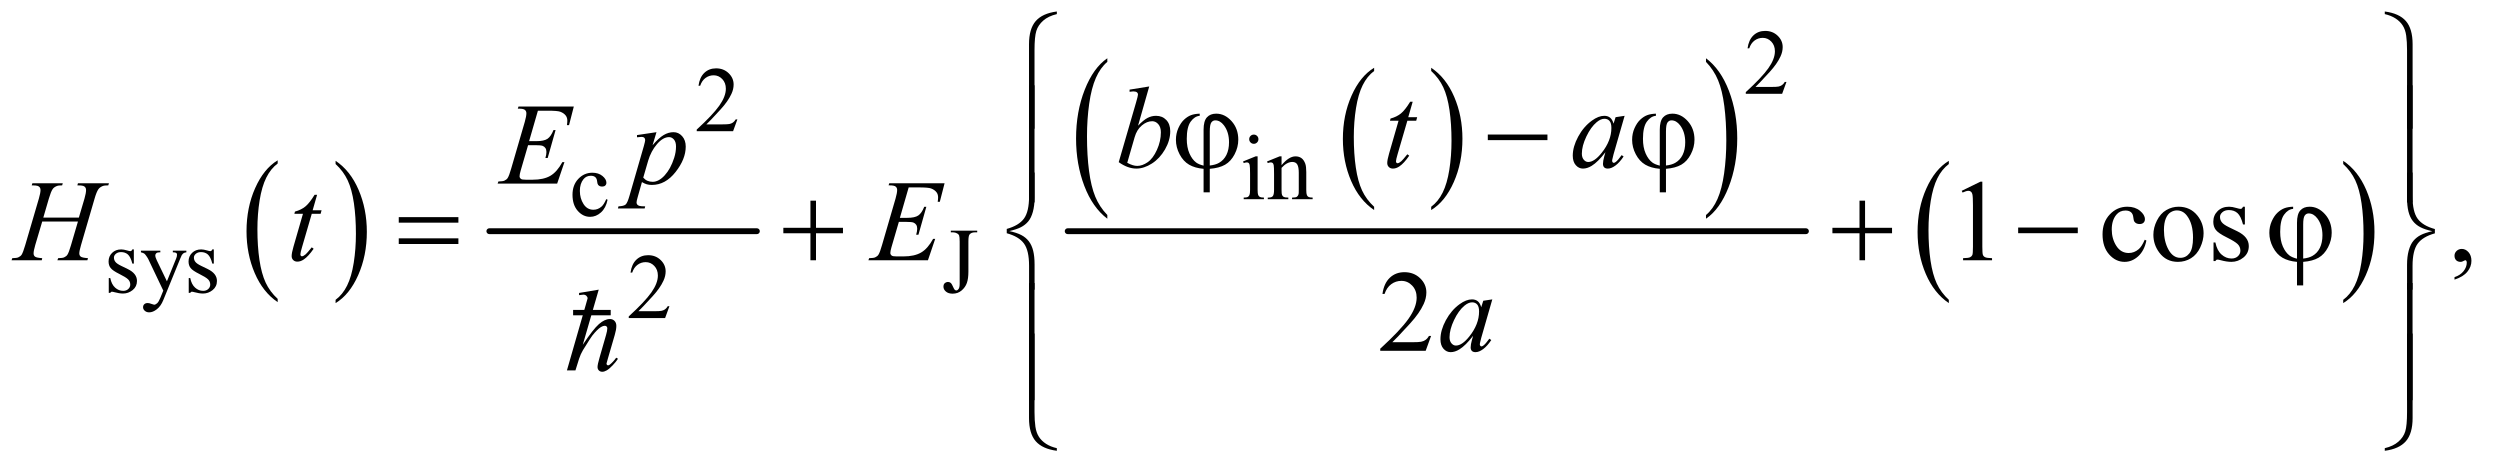 <?xml version="1.0" encoding="UTF-8"?>
<!DOCTYPE svg PUBLIC '-//W3C//DTD SVG 1.0//EN'
          'http://www.w3.org/TR/2001/REC-SVG-20010904/DTD/svg10.dtd'>
<svg stroke-dasharray="none" shape-rendering="auto" xmlns="http://www.w3.org/2000/svg" font-family="'Dialog'" text-rendering="auto" width="337" fill-opacity="1" color-interpolation="auto" color-rendering="auto" preserveAspectRatio="xMidYMid meet" font-size="12px" viewBox="0 0 337 63" fill="black" xmlns:xlink="http://www.w3.org/1999/xlink" stroke="black" image-rendering="auto" stroke-miterlimit="10" stroke-linecap="square" stroke-linejoin="miter" font-style="normal" stroke-width="1" height="63" stroke-dashoffset="0" font-weight="normal" stroke-opacity="1"
><!--Generated by the Batik Graphics2D SVG Generator--><defs id="genericDefs"
  /><g
  ><defs id="defs1"
    ><clipPath clipPathUnits="userSpaceOnUse" id="clipPath1"
      ><path d="M0.896 1.617 L214.709 1.617 L214.709 41.443 L0.896 41.443 L0.896 1.617 Z"
      /></clipPath
      ><clipPath clipPathUnits="userSpaceOnUse" id="clipPath2"
      ><path d="M28.614 51.645 L28.614 1324.043 L6859.699 1324.043 L6859.699 51.645 Z"
      /></clipPath
      ><clipPath clipPathUnits="userSpaceOnUse" id="clipPath3"
      ><path d="M0.896 1.617 L0.896 41.443 L214.709 41.443 L214.709 1.617 Z"
      /></clipPath
    ></defs
    ><g transform="scale(1.576,1.576) translate(-0.896,-1.617) matrix(0.031,0,0,0.031,0,0)"
    ><path d="M795.062 876.781 L795.062 885.797 Q754.406 858.516 731.742 805.703 Q709.078 752.891 709.078 690.125 Q709.078 624.828 732.914 571.18 Q756.75 517.531 795.062 494.438 L795.062 503.25 Q775.906 517.531 763.602 542.305 Q751.297 567.078 745.219 605.188 Q739.141 643.297 739.141 684.656 Q739.141 731.484 744.75 769.273 Q750.359 807.062 761.883 831.945 Q773.406 856.828 795.062 876.781 Z" stroke="none" clip-path="url(#clipPath2)"
    /></g
    ><g transform="matrix(0.049,0,0,0.049,-1.411,-2.547)"
    ><path d="M952.016 503.25 L952.016 494.438 Q992.656 521.516 1015.32 574.32 Q1037.984 627.125 1037.984 689.906 Q1037.984 755.203 1014.156 808.953 Q990.328 862.703 952.016 885.797 L952.016 876.781 Q971.328 862.5 983.633 837.727 Q995.938 812.953 1001.93 774.945 Q1007.922 736.938 1007.922 695.375 Q1007.922 648.75 1002.398 610.852 Q996.875 572.953 985.266 548.078 Q973.656 523.203 952.016 503.25 Z" stroke="none" clip-path="url(#clipPath2)"
    /></g
    ><g stroke-width="16" transform="matrix(0.049,0,0,0.049,-1.411,-2.547)" stroke-linejoin="round" stroke-linecap="round"
    ><line y2="688" fill="none" x1="1375" clip-path="url(#clipPath2)" x2="2111" y1="688"
    /></g
    ><g transform="matrix(0.049,0,0,0.049,-1.411,-2.547)"
    ><path d="M3809.062 620.781 L3809.062 629.797 Q3768.406 602.516 3745.742 549.703 Q3723.078 496.891 3723.078 434.125 Q3723.078 368.828 3746.914 315.18 Q3770.75 261.531 3809.062 238.438 L3809.062 247.25 Q3789.906 261.531 3777.602 286.305 Q3765.297 311.078 3759.219 349.188 Q3753.141 387.297 3753.141 428.656 Q3753.141 475.484 3758.75 513.273 Q3764.359 551.062 3775.883 575.945 Q3787.406 600.828 3809.062 620.781 Z" stroke="none" clip-path="url(#clipPath2)"
    /></g
    ><g transform="matrix(0.049,0,0,0.049,-1.411,-2.547)"
    ><path d="M3966.016 247.25 L3966.016 238.438 Q4006.656 265.516 4029.32 318.32 Q4051.984 371.125 4051.984 433.906 Q4051.984 499.203 4028.156 552.953 Q4004.328 606.703 3966.016 629.797 L3966.016 620.781 Q3985.328 606.5 3997.633 581.727 Q4009.938 556.953 4015.93 518.945 Q4021.922 480.938 4021.922 439.375 Q4021.922 392.75 4016.398 354.852 Q4010.875 316.953 3999.266 292.078 Q3987.656 267.203 3966.016 247.25 Z" stroke="none" clip-path="url(#clipPath2)"
    /></g
    ><g transform="matrix(0.049,0,0,0.049,-1.411,-2.547)"
    ><path d="M3075.062 643.484 L3075.062 653.672 Q3034.406 622.891 3011.742 563.328 Q2989.078 503.766 2989.078 432.953 Q2989.078 359.312 3012.914 298.805 Q3036.75 238.297 3075.062 212.25 L3075.062 222.188 Q3055.906 238.297 3043.602 266.242 Q3031.297 294.188 3025.219 337.172 Q3019.141 380.156 3019.141 426.797 Q3019.141 479.609 3024.75 522.234 Q3030.359 564.859 3041.883 592.93 Q3053.406 621 3075.062 643.484 Z" stroke="none" clip-path="url(#clipPath2)"
    /></g
    ><g transform="matrix(0.049,0,0,0.049,-1.411,-2.547)"
    ><path d="M4722.016 222.188 L4722.016 212.25 Q4762.656 242.797 4785.32 302.359 Q4807.984 361.922 4807.984 432.719 Q4807.984 506.375 4784.156 567 Q4760.328 627.625 4722.016 653.672 L4722.016 643.484 Q4741.328 627.391 4753.633 599.445 Q4765.938 571.5 4771.93 528.633 Q4777.922 485.766 4777.922 438.875 Q4777.922 386.312 4772.398 343.562 Q4766.875 300.812 4755.266 272.75 Q4743.656 244.688 4722.016 222.188 Z" stroke="none" clip-path="url(#clipPath2)"
    /></g
    ><g stroke-width="16" transform="matrix(0.049,0,0,0.049,-1.411,-2.547)" stroke-linejoin="round" stroke-linecap="round"
    ><line y2="688" fill="none" x1="2966" clip-path="url(#clipPath2)" x2="4997" y1="688"
    /></g
    ><g transform="matrix(0.049,0,0,0.049,-1.411,-2.547)"
    ><path d="M5390.062 876.781 L5390.062 885.797 Q5349.406 858.516 5326.742 805.703 Q5304.078 752.891 5304.078 690.125 Q5304.078 624.828 5327.914 571.18 Q5351.75 517.531 5390.062 494.438 L5390.062 503.25 Q5370.906 517.531 5358.602 542.305 Q5346.297 567.078 5340.219 605.188 Q5334.141 643.297 5334.141 684.656 Q5334.141 731.484 5339.75 769.273 Q5345.359 807.062 5356.883 831.945 Q5368.406 856.828 5390.062 876.781 Z" stroke="none" clip-path="url(#clipPath2)"
    /></g
    ><g transform="matrix(0.049,0,0,0.049,-1.411,-2.547)"
    ><path d="M6475.016 503.25 L6475.016 494.438 Q6515.656 521.516 6538.32 574.32 Q6560.984 627.125 6560.984 689.906 Q6560.984 755.203 6537.156 808.953 Q6513.328 862.703 6475.016 885.797 L6475.016 876.781 Q6494.328 862.5 6506.633 837.727 Q6518.938 812.953 6524.93 774.945 Q6530.922 736.938 6530.922 695.375 Q6530.922 648.75 6525.398 610.852 Q6519.875 572.953 6508.266 548.078 Q6496.656 523.203 6475.016 503.25 Z" stroke="none" clip-path="url(#clipPath2)"
    /></g
    ><g transform="matrix(0.049,0,0,0.049,-1.411,-2.547)"
    ><path d="M4943.375 277.375 L4931.5 310 L4831.5 310 L4831.5 305.375 Q4875.625 265.125 4893.625 239.625 Q4911.625 214.125 4911.625 193 Q4911.625 176.875 4901.75 166.5 Q4891.875 156.125 4878.125 156.125 Q4865.625 156.125 4855.688 163.438 Q4845.75 170.75 4841 184.875 L4836.375 184.875 Q4839.5 161.75 4852.438 149.375 Q4865.375 137 4884.75 137 Q4905.375 137 4919.188 150.25 Q4933 163.5 4933 181.5 Q4933 194.375 4927 207.25 Q4917.75 227.5 4897 250.125 Q4865.875 284.125 4858.125 291.125 L4902.375 291.125 Q4915.875 291.125 4921.312 290.125 Q4926.75 289.125 4931.125 286.062 Q4935.5 283 4938.75 277.375 L4943.375 277.375 Z" stroke="none" clip-path="url(#clipPath2)"
    /></g
    ><g transform="matrix(0.049,0,0,0.049,-1.411,-2.547)"
    ><path d="M2057.375 380.375 L2045.5 413 L1945.5 413 L1945.5 408.375 Q1989.625 368.125 2007.625 342.625 Q2025.625 317.125 2025.625 296 Q2025.625 279.875 2015.75 269.5 Q2005.875 259.125 1992.125 259.125 Q1979.625 259.125 1969.688 266.438 Q1959.75 273.75 1955 287.875 L1950.375 287.875 Q1953.5 264.75 1966.438 252.375 Q1979.375 240 1998.75 240 Q2019.375 240 2033.188 253.25 Q2047 266.5 2047 284.5 Q2047 297.375 2041 310.25 Q2031.75 330.5 2011 353.125 Q1979.875 387.125 1972.125 394.125 L2016.375 394.125 Q2029.875 394.125 2035.312 393.125 Q2040.75 392.125 2045.125 389.062 Q2049.5 386 2052.75 380.375 L2057.375 380.375 Z" stroke="none" clip-path="url(#clipPath2)"
    /></g
    ><g transform="matrix(0.049,0,0,0.049,-1.411,-2.547)"
    ><path d="M3478.125 422.25 Q3483.375 422.25 3487.062 425.938 Q3490.75 429.625 3490.75 434.875 Q3490.75 440.125 3487.062 443.875 Q3483.375 447.625 3478.125 447.625 Q3472.875 447.625 3469.125 443.875 Q3465.375 440.125 3465.375 434.875 Q3465.375 429.625 3469.062 425.938 Q3472.75 422.25 3478.125 422.25 ZM3488.5 482.125 L3488.5 574.125 Q3488.5 584.875 3490.062 588.438 Q3491.625 592 3494.688 593.75 Q3497.75 595.5 3505.875 595.5 L3505.875 600 L3450.25 600 L3450.25 595.5 Q3458.625 595.5 3461.5 593.875 Q3464.375 592.25 3466.062 588.5 Q3467.75 584.75 3467.75 574.125 L3467.75 530 Q3467.75 511.375 3466.625 505.875 Q3465.75 501.875 3463.875 500.312 Q3462 498.75 3458.75 498.75 Q3455.25 498.75 3450.25 500.625 L3448.5 496.125 L3483 482.125 L3488.5 482.125 ZM3554.375 506.375 Q3574.5 482.125 3592.75 482.125 Q3602.125 482.125 3608.875 486.812 Q3615.625 491.5 3619.625 502.25 Q3622.375 509.75 3622.375 525.25 L3622.375 574.125 Q3622.375 585 3624.125 588.875 Q3625.5 592 3628.562 593.75 Q3631.625 595.5 3639.875 595.5 L3639.875 600 L3583.25 600 L3583.25 595.5 L3585.625 595.5 Q3593.625 595.5 3596.812 593.062 Q3600 590.625 3601.25 585.875 Q3601.75 584 3601.75 574.125 L3601.75 527.25 Q3601.75 511.625 3597.688 504.562 Q3593.625 497.5 3584 497.5 Q3569.125 497.5 3554.375 513.75 L3554.375 574.125 Q3554.375 585.75 3555.75 588.5 Q3557.5 592.125 3560.562 593.812 Q3563.625 595.5 3573 595.5 L3573 600 L3516.375 600 L3516.375 595.5 L3518.875 595.5 Q3527.625 595.5 3530.688 591.062 Q3533.75 586.625 3533.75 574.125 L3533.75 531.625 Q3533.75 511 3532.812 506.5 Q3531.875 502 3529.938 500.375 Q3528 498.75 3524.75 498.75 Q3521.25 498.75 3516.375 500.625 L3514.5 496.125 L3549 482.125 L3554.375 482.125 L3554.375 506.375 Z" stroke="none" clip-path="url(#clipPath2)"
    /></g
    ><g transform="matrix(0.049,0,0,0.049,-1.411,-2.547)"
    ><path d="M1700.25 601.5 Q1695.625 624.125 1682.125 636.312 Q1668.625 648.5 1652.25 648.5 Q1632.75 648.5 1618.25 632.125 Q1603.75 615.75 1603.75 587.875 Q1603.75 560.875 1619.812 544 Q1635.875 527.125 1658.375 527.125 Q1675.25 527.125 1686.125 536.062 Q1697 545 1697 554.625 Q1697 559.375 1693.938 562.312 Q1690.875 565.25 1685.375 565.25 Q1678 565.25 1674.25 560.5 Q1672.125 557.875 1671.438 550.5 Q1670.75 543.125 1666.375 539.25 Q1662 535.5 1654.25 535.5 Q1641.75 535.5 1634.125 544.75 Q1624 557 1624 577.125 Q1624 597.625 1634.062 613.312 Q1644.125 629 1661.25 629 Q1673.5 629 1683.25 620.625 Q1690.125 614.875 1696.625 599.75 L1700.25 601.5 Z" stroke="none" clip-path="url(#clipPath2)"
    /></g
    ><g transform="matrix(0.049,0,0,0.049,-1.411,-2.547)"
    ><path d="M397 738.125 L397 777.125 L392.875 777.125 Q388.125 758.75 380.688 752.125 Q373.25 745.5 361.75 745.5 Q353 745.5 347.625 750.125 Q342.25 754.75 342.25 760.375 Q342.25 767.375 346.25 772.375 Q350.125 777.5 362 783.25 L380.25 792.125 Q405.625 804.5 405.625 824.75 Q405.625 840.375 393.812 849.938 Q382 859.5 367.375 859.5 Q356.875 859.5 343.375 855.75 Q339.25 854.5 336.625 854.5 Q333.75 854.5 332.125 857.75 L328 857.75 L328 816.875 L332.125 816.875 Q335.625 834.375 345.5 843.25 Q355.375 852.125 367.625 852.125 Q376.25 852.125 381.688 847.062 Q387.125 842 387.125 834.875 Q387.125 826.25 381.062 820.375 Q375 814.5 356.875 805.5 Q338.75 796.5 333.125 789.25 Q327.5 782.125 327.5 771.25 Q327.5 757.125 337.188 747.625 Q346.875 738.125 362.25 738.125 Q369 738.125 378.625 741 Q385 742.875 387.125 742.875 Q389.125 742.875 390.25 742 Q391.375 741.125 392.875 738.125 L397 738.125 ZM416.5 741.5 L469.875 741.5 L469.875 746.125 L467.25 746.125 Q461.625 746.125 458.812 748.562 Q456 751 456 754.625 Q456 759.5 460.125 768.125 L488 825.875 L513.625 762.625 Q515.75 757.5 515.75 752.5 Q515.75 750.25 514.875 749.125 Q513.875 747.75 511.75 746.938 Q509.625 746.125 504.25 746.125 L504.25 741.5 L541.5 741.5 L541.5 746.125 Q536.875 746.625 534.375 748.125 Q531.875 749.625 528.875 753.75 Q527.75 755.5 524.625 763.375 L478 877.625 Q471.25 894.25 460.312 902.75 Q449.375 911.25 439.25 911.25 Q431.875 911.25 427.125 907 Q422.375 902.75 422.375 897.25 Q422.375 892 425.812 888.812 Q429.25 885.625 435.25 885.625 Q439.375 885.625 446.5 888.375 Q451.5 890.25 452.75 890.25 Q456.5 890.25 460.938 886.375 Q465.375 882.5 469.875 871.375 L478 851.5 L436.875 765.125 Q435 761.25 430.875 755.5 Q427.75 751.125 425.75 749.625 Q422.875 747.625 416.5 746.125 L416.5 741.5 ZM617 738.125 L617 777.125 L612.875 777.125 Q608.125 758.75 600.688 752.125 Q593.25 745.5 581.75 745.5 Q573 745.5 567.625 750.125 Q562.25 754.75 562.25 760.375 Q562.25 767.375 566.25 772.375 Q570.125 777.5 582 783.25 L600.25 792.125 Q625.625 804.5 625.625 824.75 Q625.625 840.375 613.812 849.938 Q602 859.5 587.375 859.5 Q576.875 859.5 563.375 855.75 Q559.25 854.5 556.625 854.5 Q553.75 854.5 552.125 857.75 L548 857.75 L548 816.875 L552.125 816.875 Q555.625 834.375 565.5 843.25 Q575.375 852.125 587.625 852.125 Q596.25 852.125 601.688 847.062 Q607.125 842 607.125 834.875 Q607.125 826.25 601.062 820.375 Q595 814.5 576.875 805.5 Q558.75 796.5 553.125 789.25 Q547.5 782.125 547.5 771.25 Q547.5 757.125 557.188 747.625 Q566.875 738.125 582.25 738.125 Q589 738.125 598.625 741 Q605 742.875 607.125 742.875 Q609.125 742.875 610.25 742 Q611.375 741.125 612.875 738.125 L617 738.125 ZM2644.5 691.125 L2644.5 686.5 L2717.125 686.5 L2717.125 691.125 L2711 691.125 Q2700.625 691.125 2695.875 697.25 Q2692.875 701.25 2692.875 716.5 L2692.875 799.375 Q2692.875 818.5 2688.688 830.375 Q2684.5 842.25 2674.25 851.062 Q2664 859.875 2649.5 859.875 Q2637.75 859.875 2631 854.062 Q2624.25 848.25 2624.25 840.75 Q2624.25 834.625 2627.375 831.5 Q2631.5 827.625 2637 827.625 Q2641 827.625 2644.188 830.25 Q2647.375 832.875 2652.25 844.25 Q2655.125 851 2659.625 851 Q2663 851 2665.938 846.875 Q2668.875 842.75 2668.875 832.25 L2668.875 716.5 Q2668.875 703.625 2667.25 699.5 Q2666 696.375 2662 694.125 Q2656.625 691.125 2650.625 691.125 L2644.5 691.125 Z" stroke="none" clip-path="url(#clipPath2)"
    /></g
    ><g transform="matrix(0.049,0,0,0.049,-1.411,-2.547)"
    ><path d="M1870.375 894.375 L1858.5 927 L1758.5 927 L1758.5 922.375 Q1802.625 882.125 1820.625 856.625 Q1838.625 831.125 1838.625 810 Q1838.625 793.875 1828.75 783.5 Q1818.875 773.125 1805.125 773.125 Q1792.625 773.125 1782.688 780.438 Q1772.75 787.75 1768 801.875 L1763.375 801.875 Q1766.5 778.75 1779.438 766.375 Q1792.375 754 1811.75 754 Q1832.375 754 1846.188 767.25 Q1860 780.5 1860 798.5 Q1860 811.375 1854 824.25 Q1844.75 844.5 1824 867.125 Q1792.875 901.125 1785.125 908.125 L1829.375 908.125 Q1842.875 908.125 1848.312 907.125 Q1853.75 906.125 1858.125 903.062 Q1862.5 900 1865.75 894.375 L1870.375 894.375 Z" stroke="none" clip-path="url(#clipPath2)"
    /></g
    ><g transform="matrix(0.049,0,0,0.049,-1.411,-2.547)"
    ><path d="M5425.5 576.906 L5477.062 551.75 L5482.219 551.75 L5482.219 730.656 Q5482.219 748.469 5483.703 752.844 Q5485.188 757.219 5489.875 759.562 Q5494.562 761.906 5508.938 762.219 L5508.938 768 L5429.25 768 L5429.25 762.219 Q5444.25 761.906 5448.625 759.641 Q5453 757.375 5454.719 753.547 Q5456.438 749.719 5456.438 730.656 L5456.438 616.281 Q5456.438 593.156 5454.875 586.594 Q5453.781 581.594 5450.891 579.25 Q5448 576.906 5443.938 576.906 Q5438.156 576.906 5427.844 581.75 L5425.5 576.906 ZM5933.562 713.625 Q5927.781 741.906 5910.906 757.141 Q5894.031 772.375 5873.562 772.375 Q5849.188 772.375 5831.062 751.906 Q5812.938 731.438 5812.938 696.594 Q5812.938 662.844 5833.016 641.75 Q5853.094 620.656 5881.219 620.656 Q5902.312 620.656 5915.906 631.828 Q5929.5 643 5929.5 655.031 Q5929.5 660.969 5925.672 664.641 Q5921.844 668.312 5914.969 668.312 Q5905.75 668.312 5901.062 662.375 Q5898.406 659.094 5897.547 649.875 Q5896.688 640.656 5891.219 635.812 Q5885.75 631.125 5876.062 631.125 Q5860.438 631.125 5850.906 642.688 Q5838.25 658 5838.25 683.156 Q5838.25 708.781 5850.828 728.391 Q5863.406 748 5884.812 748 Q5900.125 748 5912.312 737.531 Q5920.906 730.344 5929.031 711.438 L5933.562 713.625 ZM6022 620.656 Q6054.5 620.656 6074.188 645.344 Q6090.906 666.438 6090.906 693.781 Q6090.906 713 6081.688 732.688 Q6072.469 752.375 6056.297 762.375 Q6040.125 772.375 6020.281 772.375 Q5987.938 772.375 5968.875 746.594 Q5952.781 724.875 5952.781 697.844 Q5952.781 678.156 5962.547 658.703 Q5972.312 639.25 5988.25 629.953 Q6004.188 620.656 6022 620.656 ZM6017.156 630.812 Q6008.875 630.812 6000.516 635.734 Q5992.156 640.656 5987 653 Q5981.844 665.344 5981.844 684.719 Q5981.844 715.969 5994.266 738.625 Q6006.688 761.281 6027 761.281 Q6042.156 761.281 6052 748.781 Q6061.844 736.281 6061.844 705.812 Q6061.844 667.688 6045.438 645.812 Q6034.344 630.812 6017.156 630.812 ZM6204.5 620.656 L6204.5 669.406 L6199.344 669.406 Q6193.406 646.438 6184.109 638.156 Q6174.812 629.875 6160.438 629.875 Q6149.5 629.875 6142.781 635.656 Q6136.062 641.438 6136.062 648.469 Q6136.062 657.219 6141.062 663.469 Q6145.906 669.875 6160.75 677.062 L6183.562 688.156 Q6215.281 703.625 6215.281 728.938 Q6215.281 748.469 6200.516 760.422 Q6185.75 772.375 6167.469 772.375 Q6154.344 772.375 6137.469 767.688 Q6132.312 766.125 6129.031 766.125 Q6125.438 766.125 6123.406 770.188 L6118.25 770.188 L6118.25 719.094 L6123.406 719.094 Q6127.781 740.969 6140.125 752.062 Q6152.469 763.156 6167.781 763.156 Q6178.562 763.156 6185.359 756.828 Q6192.156 750.5 6192.156 741.594 Q6192.156 730.812 6184.578 723.469 Q6177 716.125 6154.344 704.875 Q6131.688 693.625 6124.656 684.562 Q6117.625 675.656 6117.625 662.062 Q6117.625 644.406 6129.734 632.531 Q6141.844 620.656 6161.062 620.656 Q6169.5 620.656 6181.531 624.25 Q6189.5 626.594 6192.156 626.594 Q6194.656 626.594 6196.062 625.5 Q6197.469 624.406 6199.344 620.656 L6204.5 620.656 ZM6781.188 821.281 L6781.188 814.406 Q6797.281 809.094 6806.109 797.922 Q6814.938 786.75 6814.938 774.25 Q6814.938 771.281 6813.531 769.25 Q6812.438 767.844 6811.344 767.844 Q6809.625 767.844 6803.844 770.969 Q6801.031 772.375 6797.906 772.375 Q6790.25 772.375 6785.719 767.844 Q6781.188 763.312 6781.188 755.344 Q6781.188 747.688 6787.047 742.219 Q6792.906 736.75 6801.344 736.75 Q6811.656 736.75 6819.703 745.734 Q6827.75 754.719 6827.75 769.562 Q6827.75 785.656 6816.578 799.484 Q6805.406 813.312 6781.188 821.281 Z" stroke="none" clip-path="url(#clipPath2)"
    /></g
    ><g transform="matrix(0.049,0,0,0.049,-1.411,-2.547)"
    ><path d="M3965.719 976.219 L3950.875 1017 L3825.875 1017 L3825.875 1011.219 Q3881.031 960.906 3903.531 929.031 Q3926.031 897.156 3926.031 870.75 Q3926.031 850.594 3913.688 837.625 Q3901.344 824.656 3884.156 824.656 Q3868.531 824.656 3856.109 833.797 Q3843.688 842.938 3837.75 860.594 L3831.969 860.594 Q3835.875 831.688 3852.047 816.219 Q3868.219 800.75 3892.438 800.75 Q3918.219 800.75 3935.484 817.312 Q3952.75 833.875 3952.75 856.375 Q3952.75 872.469 3945.25 888.562 Q3933.688 913.875 3907.75 942.156 Q3868.844 984.656 3859.156 993.406 L3914.469 993.406 Q3931.344 993.406 3938.141 992.156 Q3944.938 990.906 3950.406 987.078 Q3955.875 983.25 3959.938 976.219 L3965.719 976.219 Z" stroke="none" clip-path="url(#clipPath2)"
    /></g
    ><g transform="matrix(0.049,0,0,0.049,-1.411,-2.547)"
    ><path d="M3190.344 289.812 L3159.562 397.781 Q3174.562 382.156 3185.734 376.375 Q3196.906 370.594 3209.094 370.594 Q3226.281 370.594 3237.219 382 Q3248.156 393.406 3248.156 412.938 Q3248.156 438.094 3233.781 463.016 Q3219.406 487.938 3197.688 501.844 Q3175.969 515.75 3154.875 515.75 Q3131.281 515.75 3106.438 498.094 L3153.938 334.5 Q3159.406 315.594 3159.406 312.312 Q3159.406 308.25 3156.906 306.219 Q3153.312 303.406 3146.281 303.406 Q3143 303.406 3136.281 304.5 L3136.281 298.562 L3190.344 289.812 ZM3129.875 499.812 Q3145.5 508.406 3157.375 508.406 Q3171.125 508.406 3185.891 498.328 Q3200.656 488.25 3211.516 464.344 Q3222.375 440.438 3222.375 416.062 Q3222.375 401.688 3215.266 393.562 Q3208.156 385.438 3198.469 385.438 Q3183.938 385.438 3170.031 397.078 Q3156.125 408.719 3150.188 429.5 L3129.875 499.812 ZM3915.125 331.844 L3902.938 374.344 L3927.469 374.344 L3924.812 384.188 L3900.438 384.188 L3873.562 476.375 Q3869.188 491.219 3869.188 495.594 Q3869.188 498.25 3870.438 499.656 Q3871.688 501.062 3873.406 501.062 Q3877.312 501.062 3883.719 495.594 Q3887.469 492.469 3900.438 476.375 L3905.594 480.281 Q3891.219 501.219 3878.406 509.812 Q3869.656 515.75 3860.75 515.75 Q3853.875 515.75 3849.5 511.453 Q3845.125 507.156 3845.125 500.438 Q3845.125 492 3850.125 474.656 L3876.219 384.188 L3852.625 384.188 L3854.188 378.094 Q3871.375 373.406 3882.781 364.109 Q3894.188 354.812 3908.25 331.844 L3915.125 331.844 ZM4498.156 370.594 L4467.688 476.531 L4464.25 490.75 Q4463.781 492.781 4463.781 494.188 Q4463.781 496.688 4465.344 498.562 Q4466.594 499.969 4468.469 499.969 Q4470.5 499.969 4473.781 497.469 Q4479.875 492.938 4490.031 478.719 L4495.344 482.469 Q4484.562 498.719 4473.156 507.234 Q4461.75 515.75 4452.062 515.75 Q4445.344 515.75 4441.984 512.391 Q4438.625 509.031 4438.625 502.625 Q4438.625 494.969 4442.062 482.469 L4445.344 470.75 Q4424.875 497.469 4407.688 508.094 Q4395.344 515.75 4383.469 515.75 Q4372.062 515.75 4363.781 506.297 Q4355.5 496.844 4355.5 480.281 Q4355.5 455.438 4370.422 427.859 Q4385.344 400.281 4408.312 383.719 Q4426.281 370.594 4442.219 370.594 Q4451.75 370.594 4458.078 375.594 Q4464.406 380.594 4467.688 392.156 L4473.312 374.344 L4498.156 370.594 ZM4442.531 378.719 Q4432.531 378.719 4421.281 388.094 Q4405.344 401.375 4392.922 427.469 Q4380.5 453.562 4380.5 474.656 Q4380.5 485.281 4385.812 491.453 Q4391.125 497.625 4398 497.625 Q4415.031 497.625 4435.031 472.469 Q4461.75 439.031 4461.75 403.875 Q4461.75 390.594 4456.594 384.656 Q4451.438 378.719 4442.531 378.719 Z" stroke="none" clip-path="url(#clipPath2)"
    /></g
    ><g transform="matrix(0.049,0,0,0.049,-1.411,-2.547)"
    ><path d="M1508.594 356.531 L1484.375 440.281 L1504.219 440.281 Q1525.469 440.281 1535 433.797 Q1544.531 427.312 1551.406 409.812 L1557.188 409.812 L1535.469 486.688 L1529.219 486.688 Q1532.031 477 1532.031 470.125 Q1532.031 463.406 1529.297 459.344 Q1526.562 455.281 1521.797 453.328 Q1517.031 451.375 1501.719 451.375 L1481.562 451.375 L1461.094 521.531 Q1458.125 531.688 1458.125 537 Q1458.125 541.062 1462.031 544.188 Q1464.688 546.375 1475.312 546.375 L1494.062 546.375 Q1524.531 546.375 1542.891 535.594 Q1561.25 524.812 1575.781 498.094 L1581.562 498.094 L1561.562 557 L1397.812 557 L1399.844 551.219 Q1412.031 550.906 1416.25 549.031 Q1422.5 546.219 1425.312 541.844 Q1429.531 535.438 1435.312 514.969 L1472.5 387.156 Q1476.875 371.688 1476.875 363.562 Q1476.875 357.625 1472.734 354.266 Q1468.594 350.906 1456.562 350.906 L1453.281 350.906 L1455.156 345.125 L1607.344 345.125 L1594.219 396.219 L1588.438 396.219 Q1589.531 389.031 1589.531 384.188 Q1589.531 375.906 1585.469 370.281 Q1580.156 363.094 1570 359.344 Q1562.5 356.531 1535.469 356.531 L1508.594 356.531 ZM1834.781 415.594 L1824 451.531 Q1841.031 431.531 1854.391 423.562 Q1867.75 415.594 1881.656 415.594 Q1895.562 415.594 1905.406 426.609 Q1915.25 437.625 1915.25 455.281 Q1915.25 489.656 1887.281 525.203 Q1859.312 560.75 1822.125 560.75 Q1814.312 560.75 1808.297 559.031 Q1802.281 557.312 1794.781 552.938 L1783.375 593.25 Q1779.938 605.125 1779.938 608.719 Q1779.938 612.156 1781.734 614.578 Q1783.531 617 1787.594 618.328 Q1791.656 619.656 1803.688 619.656 L1802.281 625.438 L1728.688 625.438 L1730.25 619.656 Q1744.781 619.031 1749.859 614.656 Q1754.938 610.281 1760.562 590.438 L1800.094 453.562 Q1803.688 440.594 1803.688 437.469 Q1803.688 433.25 1801.266 430.906 Q1798.844 428.562 1793.844 428.562 Q1789.312 428.562 1781.188 429.656 L1781.188 423.562 L1834.781 415.594 ZM1798.375 540.594 Q1808.062 552.156 1824.469 552.156 Q1832.594 552.156 1841.031 547.625 Q1849.469 543.094 1857.516 534.188 Q1865.562 525.281 1871.969 513.641 Q1878.375 502 1883.453 486.219 Q1888.531 470.438 1888.531 454.969 Q1888.531 442.469 1882.828 435.828 Q1877.125 429.188 1869.469 429.188 Q1852.594 429.188 1836.109 448.562 Q1819.625 467.938 1811.969 493.875 L1798.375 540.594 Z" stroke="none" clip-path="url(#clipPath2)"
    /></g
    ><g transform="matrix(0.049,0,0,0.049,-1.411,-2.547)"
    ><path d="M147.906 650.656 L245.719 650.656 L261.188 598.312 Q265.562 583 265.562 574.562 Q265.562 570.5 263.609 567.609 Q261.656 564.719 257.594 563.312 Q253.531 561.906 241.656 561.906 L243.219 556.125 L328.531 556.125 L326.656 561.906 Q315.875 561.75 310.562 564.094 Q303.062 567.375 299.469 572.531 Q294.312 579.875 289 598.312 L251.656 726.281 Q246.969 742.219 246.969 749.094 Q246.969 755.031 251.109 758.078 Q255.25 761.125 270.875 762.219 L269.156 768 L186.656 768 L188.844 762.219 Q201.031 761.906 205.094 760.031 Q211.344 757.219 214.156 752.844 Q218.219 746.75 224.156 726.281 L243.219 661.438 L144.938 661.438 L125.719 726.281 Q121.188 741.906 121.188 749.094 Q121.188 755.031 125.25 758.078 Q129.312 761.125 144.938 762.219 L143.688 768 L60.562 768 L62.594 762.219 Q74.938 761.906 79 760.031 Q85.25 757.219 88.219 752.844 Q92.281 746.438 98.219 726.281 L135.719 598.312 Q140.25 582.688 140.25 574.562 Q140.25 570.5 138.297 567.609 Q136.344 564.719 132.203 563.312 Q128.062 561.906 116.031 561.906 L117.906 556.125 L201.5 556.125 L199.781 561.906 Q189.312 561.75 184.312 564.094 Q176.969 567.219 173.531 572.375 Q168.844 579.25 163.219 598.312 L147.906 650.656 ZM901.125 587.844 L888.938 630.344 L913.469 630.344 L910.812 640.188 L886.438 640.188 L859.562 732.375 Q855.188 747.219 855.188 751.594 Q855.188 754.25 856.438 755.656 Q857.688 757.062 859.406 757.062 Q863.312 757.062 869.719 751.594 Q873.469 748.469 886.438 732.375 L891.594 736.281 Q877.219 757.219 864.406 765.812 Q855.656 771.75 846.75 771.75 Q839.875 771.75 835.5 767.453 Q831.125 763.156 831.125 756.438 Q831.125 748 836.125 730.656 L862.219 640.188 L838.625 640.188 L840.188 634.094 Q857.375 629.406 868.781 620.109 Q880.188 610.812 894.25 587.844 L901.125 587.844 ZM2528.594 567.531 L2504.375 651.281 L2524.219 651.281 Q2545.469 651.281 2555 644.797 Q2564.531 638.312 2571.406 620.812 L2577.188 620.812 L2555.469 697.688 L2549.219 697.688 Q2552.031 688 2552.031 681.125 Q2552.031 674.406 2549.297 670.344 Q2546.562 666.281 2541.797 664.328 Q2537.031 662.375 2521.719 662.375 L2501.562 662.375 L2481.094 732.531 Q2478.125 742.688 2478.125 748 Q2478.125 752.062 2482.031 755.188 Q2484.688 757.375 2495.312 757.375 L2514.062 757.375 Q2544.531 757.375 2562.891 746.594 Q2581.25 735.812 2595.781 709.094 L2601.562 709.094 L2581.562 768 L2417.812 768 L2419.844 762.219 Q2432.031 761.906 2436.25 760.031 Q2442.5 757.219 2445.312 752.844 Q2449.531 746.438 2455.312 725.969 L2492.5 598.156 Q2496.875 582.688 2496.875 574.562 Q2496.875 568.625 2492.734 565.266 Q2488.594 561.906 2476.562 561.906 L2473.281 561.906 L2475.156 556.125 L2627.344 556.125 L2614.219 607.219 L2608.438 607.219 Q2609.531 600.031 2609.531 595.188 Q2609.531 586.906 2605.469 581.281 Q2600.156 574.094 2590 570.344 Q2582.5 567.531 2555.469 567.531 L2528.594 567.531 Z" stroke="none" clip-path="url(#clipPath2)"
    /></g
    ><g transform="matrix(0.049,0,0,0.049,-1.411,-2.547)"
    ><path d="M4134.156 875.594 L4103.688 981.531 L4100.25 995.75 Q4099.781 997.781 4099.781 999.188 Q4099.781 1001.688 4101.344 1003.562 Q4102.594 1004.969 4104.469 1004.969 Q4106.5 1004.969 4109.781 1002.469 Q4115.875 997.938 4126.031 983.719 L4131.344 987.469 Q4120.562 1003.719 4109.156 1012.234 Q4097.75 1020.75 4088.062 1020.75 Q4081.344 1020.75 4077.984 1017.391 Q4074.625 1014.031 4074.625 1007.625 Q4074.625 999.969 4078.062 987.469 L4081.344 975.75 Q4060.875 1002.469 4043.688 1013.094 Q4031.344 1020.75 4019.469 1020.75 Q4008.062 1020.75 3999.781 1011.297 Q3991.5 1001.844 3991.5 985.281 Q3991.5 960.438 4006.422 932.859 Q4021.344 905.281 4044.312 888.719 Q4062.281 875.594 4078.219 875.594 Q4087.75 875.594 4094.078 880.594 Q4100.406 885.594 4103.688 897.156 L4109.312 879.344 L4134.156 875.594 ZM4078.531 883.719 Q4068.531 883.719 4057.281 893.094 Q4041.344 906.375 4028.922 932.469 Q4016.5 958.562 4016.5 979.656 Q4016.5 990.281 4021.812 996.453 Q4027.125 1002.625 4034 1002.625 Q4051.031 1002.625 4071.031 977.469 Q4097.75 944.031 4097.75 908.875 Q4097.75 895.594 4092.594 889.656 Q4087.438 883.719 4078.531 883.719 Z" stroke="none" clip-path="url(#clipPath2)"
    /></g
    ><g transform="matrix(0.049,0,0,0.049,-1.411,-2.547)"
    ><path d="M1675.906 848.812 L1632 1000.531 Q1660.438 957.719 1676.375 943.656 Q1692.312 929.594 1706.844 929.594 Q1714.344 929.594 1719.344 934.75 Q1724.344 939.906 1724.344 948.5 Q1724.344 958.812 1719.969 973.5 L1700.906 1038.969 Q1697.312 1050.844 1697.312 1052.094 Q1697.312 1054.281 1698.641 1055.688 Q1699.969 1057.094 1701.688 1057.094 Q1703.719 1057.094 1706.375 1055.062 Q1715.281 1048.188 1724.031 1036 L1728.875 1038.969 Q1723.562 1047.25 1714.109 1057.172 Q1704.656 1067.094 1697.859 1070.922 Q1691.062 1074.75 1685.75 1074.75 Q1679.969 1074.75 1676.297 1071.078 Q1672.625 1067.406 1672.625 1061.625 Q1672.625 1054.75 1678.094 1036 L1696.062 973.5 Q1699.5 961.781 1699.5 955.062 Q1699.5 951.938 1697.547 950.062 Q1695.594 948.188 1692.469 948.188 Q1687.938 948.188 1682.156 951.625 Q1671.531 958.188 1657.625 976 Q1653.875 980.844 1632.625 1015.062 Q1626.062 1026 1621.844 1038.969 L1611.844 1071 L1588.406 1071 L1639.812 892.25 L1645.281 872.875 Q1645.281 868.812 1641.922 865.688 Q1638.562 862.562 1633.719 862.562 Q1630.906 862.562 1625.125 863.5 L1621.844 863.969 L1621.844 857.875 L1675.906 848.812 Z" stroke="none" clip-path="url(#clipPath2)"
    /></g
    ><g transform="matrix(0.049,0,0,0.049,-1.411,-2.547)"
    ><path d="M2936.188 90.781 Q2912.906 96.25 2898.844 108.594 Q2884.781 120.938 2879.781 136.953 Q2874.781 152.969 2874.781 189.844 L2874.781 406.094 L2859.625 406.094 L2859.625 173.75 Q2859.625 131.25 2878.062 110 Q2896.5 88.75 2936.188 83.594 L2936.188 90.781 ZM6589.375 90.781 L6589.375 83.594 Q6629.062 88.75 6647.5 109.922 Q6665.938 131.094 6665.938 173.75 L6665.938 406.094 L6650.625 406.094 L6650.625 189.844 Q6650.625 166.562 6648.281 149.922 Q6645.938 133.281 6638.672 122.031 Q6631.406 110.781 6618.984 102.734 Q6606.562 94.688 6589.375 90.781 Z" stroke="none" clip-path="url(#clipPath2)"
    /></g
    ><g transform="matrix(0.049,0,0,0.049,-1.411,-2.547)"
    ><path d="M3339.875 507.625 L3339.875 408.875 Q3339.875 384.969 3349.016 374.812 Q3358.156 364.656 3374.562 364.656 Q3398.312 364.656 3416.828 385.203 Q3435.344 405.75 3435.344 436.375 Q3435.344 456.844 3425.266 476.297 Q3415.188 495.75 3399.094 505.047 Q3383 514.344 3356.906 516.375 L3356.906 581.062 L3339.875 581.062 L3339.875 516.375 Q3315.969 514.344 3299.953 504.969 Q3283.938 495.594 3273.859 476.375 Q3263.781 457.156 3263.781 436.688 Q3263.781 419.344 3270.422 404.5 Q3277.062 389.656 3286.281 381.062 Q3295.5 372.469 3305.266 368.797 Q3315.031 365.125 3329.25 364.656 L3329.25 370.594 Q3315.188 371.688 3304.406 386.531 Q3293.625 401.375 3293.625 433.875 Q3293.625 457.469 3300.969 474.109 Q3308.312 490.75 3319.406 499.031 Q3326.594 504.344 3339.875 507.625 ZM3356.906 507.312 Q3372.688 505.594 3382.375 499.969 Q3395.812 492.312 3402.844 477.859 Q3409.875 463.406 3409.875 443.406 Q3409.875 415.125 3395.656 396.531 Q3385.344 383.094 3372.062 383.094 Q3365.344 383.094 3361.125 388.953 Q3356.906 394.812 3356.906 413.875 L3356.906 507.312 ZM4121.781 422 L4285.844 422 L4285.844 437.469 L4121.781 437.469 L4121.781 422 ZM4594.875 507.625 L4594.875 408.875 Q4594.875 384.969 4604.016 374.812 Q4613.156 364.656 4629.562 364.656 Q4653.312 364.656 4671.828 385.203 Q4690.344 405.75 4690.344 436.375 Q4690.344 456.844 4680.266 476.297 Q4670.188 495.75 4654.094 505.047 Q4638 514.344 4611.906 516.375 L4611.906 581.062 L4594.875 581.062 L4594.875 516.375 Q4570.969 514.344 4554.953 504.969 Q4538.938 495.594 4528.859 476.375 Q4518.781 457.156 4518.781 436.688 Q4518.781 419.344 4525.422 404.5 Q4532.062 389.656 4541.281 381.062 Q4550.5 372.469 4560.266 368.797 Q4570.031 365.125 4584.25 364.656 L4584.25 370.594 Q4570.188 371.688 4559.406 386.531 Q4548.625 401.375 4548.625 433.875 Q4548.625 457.469 4555.969 474.109 Q4563.312 490.75 4574.406 499.031 Q4581.594 504.344 4594.875 507.625 ZM4611.906 507.312 Q4627.688 505.594 4637.375 499.969 Q4650.812 492.312 4657.844 477.859 Q4664.875 463.406 4664.875 443.406 Q4664.875 415.125 4650.656 396.531 Q4640.344 383.094 4627.062 383.094 Q4620.344 383.094 4616.125 388.953 Q4611.906 394.812 4611.906 413.875 L4611.906 507.312 Z" stroke="none" clip-path="url(#clipPath2)"
    /></g
    ><g transform="matrix(0.049,0,0,0.049,-1.411,-2.547)"
    ><path d="M2874.781 608.938 L2859.625 608.938 L2859.625 286.594 L2874.781 286.594 L2874.781 608.938 ZM6665.781 608.938 L6650.625 608.938 L6650.625 286.594 L6665.781 286.594 L6665.781 608.938 Z" stroke="none" clip-path="url(#clipPath2)"
    /></g
    ><g transform="matrix(0.049,0,0,0.049,-1.411,-2.547)"
    ><path d="M1125.781 649.406 L1289.844 649.406 L1289.844 664.562 L1125.781 664.562 L1125.781 649.406 ZM1125.781 707.688 L1289.844 707.688 L1289.844 723.156 L1125.781 723.156 L1125.781 707.688 ZM2258.312 603.938 L2273.625 603.938 L2273.625 678.625 L2347.844 678.625 L2347.844 693.781 L2273.625 693.781 L2273.625 768 L2258.312 768 L2258.312 693.781 L2183.781 693.781 L2183.781 678.625 L2258.312 678.625 L2258.312 603.938 ZM5144.312 603.938 L5159.625 603.938 L5159.625 678.625 L5233.844 678.625 L5233.844 693.781 L5159.625 693.781 L5159.625 768 L5144.312 768 L5144.312 693.781 L5069.781 693.781 L5069.781 678.625 L5144.312 678.625 L5144.312 603.938 ZM5580.781 678 L5744.844 678 L5744.844 693.469 L5580.781 693.469 L5580.781 678 ZM6347.875 763.625 L6347.875 664.875 Q6347.875 640.969 6357.016 630.812 Q6366.156 620.656 6382.562 620.656 Q6406.312 620.656 6424.828 641.203 Q6443.344 661.75 6443.344 692.375 Q6443.344 712.844 6433.266 732.297 Q6423.188 751.75 6407.094 761.047 Q6391 770.344 6364.906 772.375 L6364.906 837.062 L6347.875 837.062 L6347.875 772.375 Q6323.969 770.344 6307.953 760.969 Q6291.938 751.594 6281.859 732.375 Q6271.781 713.156 6271.781 692.688 Q6271.781 675.344 6278.422 660.5 Q6285.062 645.656 6294.281 637.062 Q6303.5 628.469 6313.266 624.797 Q6323.031 621.125 6337.25 620.656 L6337.25 626.594 Q6323.188 627.688 6312.406 642.531 Q6301.625 657.375 6301.625 689.875 Q6301.625 713.469 6308.969 730.109 Q6316.312 746.75 6327.406 755.031 Q6334.594 760.344 6347.875 763.625 ZM6364.906 763.312 Q6380.688 761.594 6390.375 755.969 Q6403.812 748.312 6410.844 733.859 Q6417.875 719.406 6417.875 699.406 Q6417.875 671.125 6403.656 652.531 Q6393.344 639.094 6380.062 639.094 Q6373.344 639.094 6369.125 644.953 Q6364.906 650.812 6364.906 669.875 L6364.906 763.312 Z" stroke="none" clip-path="url(#clipPath2)"
    /></g
    ><g transform="matrix(0.049,0,0,0.049,-1.411,-2.547)"
    ><path d="M2874.938 848.938 L2859.781 848.938 L2859.781 783 Q2859.781 741.125 2845.719 721.906 Q2831.656 702.688 2798.375 693.625 L2798.375 681.75 Q2831.656 672.531 2845.719 653.312 Q2859.781 634.094 2859.781 592.219 L2859.781 526.594 L2874.938 526.594 L2874.938 595.188 Q2874.938 617.844 2870.25 634.719 Q2865.562 651.594 2857.359 661.281 Q2849.156 670.969 2837.438 676.984 Q2825.719 683 2805.406 687.688 Q2825.875 692.062 2838.453 698.625 Q2851.031 705.188 2859.156 715.812 Q2867.281 726.438 2871.109 741.906 Q2874.938 757.375 2874.938 779.719 L2874.938 848.938 ZM6650.625 526.594 L6665.781 526.594 L6665.781 592.688 Q6665.781 634.562 6679.844 653.781 Q6693.906 673 6727.188 682.062 L6727.188 693.938 Q6693.906 703.156 6679.844 722.375 Q6665.781 741.594 6665.781 783.469 L6665.781 848.938 L6650.625 848.938 L6650.625 780.5 Q6650.625 757.844 6655.312 740.969 Q6660 724.094 6668.203 714.406 Q6676.406 704.719 6688.125 698.625 Q6699.844 692.531 6720.156 688 Q6699.688 683.469 6687.109 676.906 Q6674.531 670.344 6666.406 659.797 Q6658.281 649.25 6654.453 633.781 Q6650.625 618.312 6650.625 595.812 L6650.625 526.594 Z" stroke="none" clip-path="url(#clipPath2)"
    /></g
    ><g transform="matrix(0.049,0,0,0.049,-1.411,-2.547)"
    ><path d="M2874.781 1152.938 L2859.625 1152.938 L2859.625 830.594 L2874.781 830.594 L2874.781 1152.938 ZM6665.781 1152.938 L6650.625 1152.938 L6650.625 830.594 L6665.781 830.594 L6665.781 1152.938 Z" stroke="none" clip-path="url(#clipPath2)"
    /></g
    ><g transform="matrix(0.049,0,0,0.049,-1.411,-2.547)"
    ><path d="M2936.188 1284.906 L2936.188 1292.094 Q2896.5 1286.938 2878.062 1265.766 Q2859.625 1244.594 2859.625 1201.938 L2859.625 969.594 L2874.781 969.594 L2874.781 1185.844 Q2874.781 1209.125 2877.203 1225.766 Q2879.625 1242.406 2886.891 1253.656 Q2894.156 1264.906 2906.578 1272.953 Q2919 1281 2936.188 1284.906 ZM6589.375 1284.906 Q6612.656 1279.438 6626.719 1267.094 Q6640.781 1254.75 6645.703 1238.734 Q6650.625 1222.719 6650.625 1185.844 L6650.625 969.594 L6665.938 969.594 L6665.938 1201.938 Q6665.938 1244.438 6647.5 1265.688 Q6629.062 1286.938 6589.375 1292.094 L6589.375 1284.906 Z" stroke="none" clip-path="url(#clipPath2)"
    /></g
    ><g transform="matrix(1.576,0,0,1.576,-1.411,-2.547)"
    ><rect x="49.915" width="3.216" height="0.461" y="28.124" clip-path="url(#clipPath3)" stroke="none"
    /></g
  ></g
></svg
>
